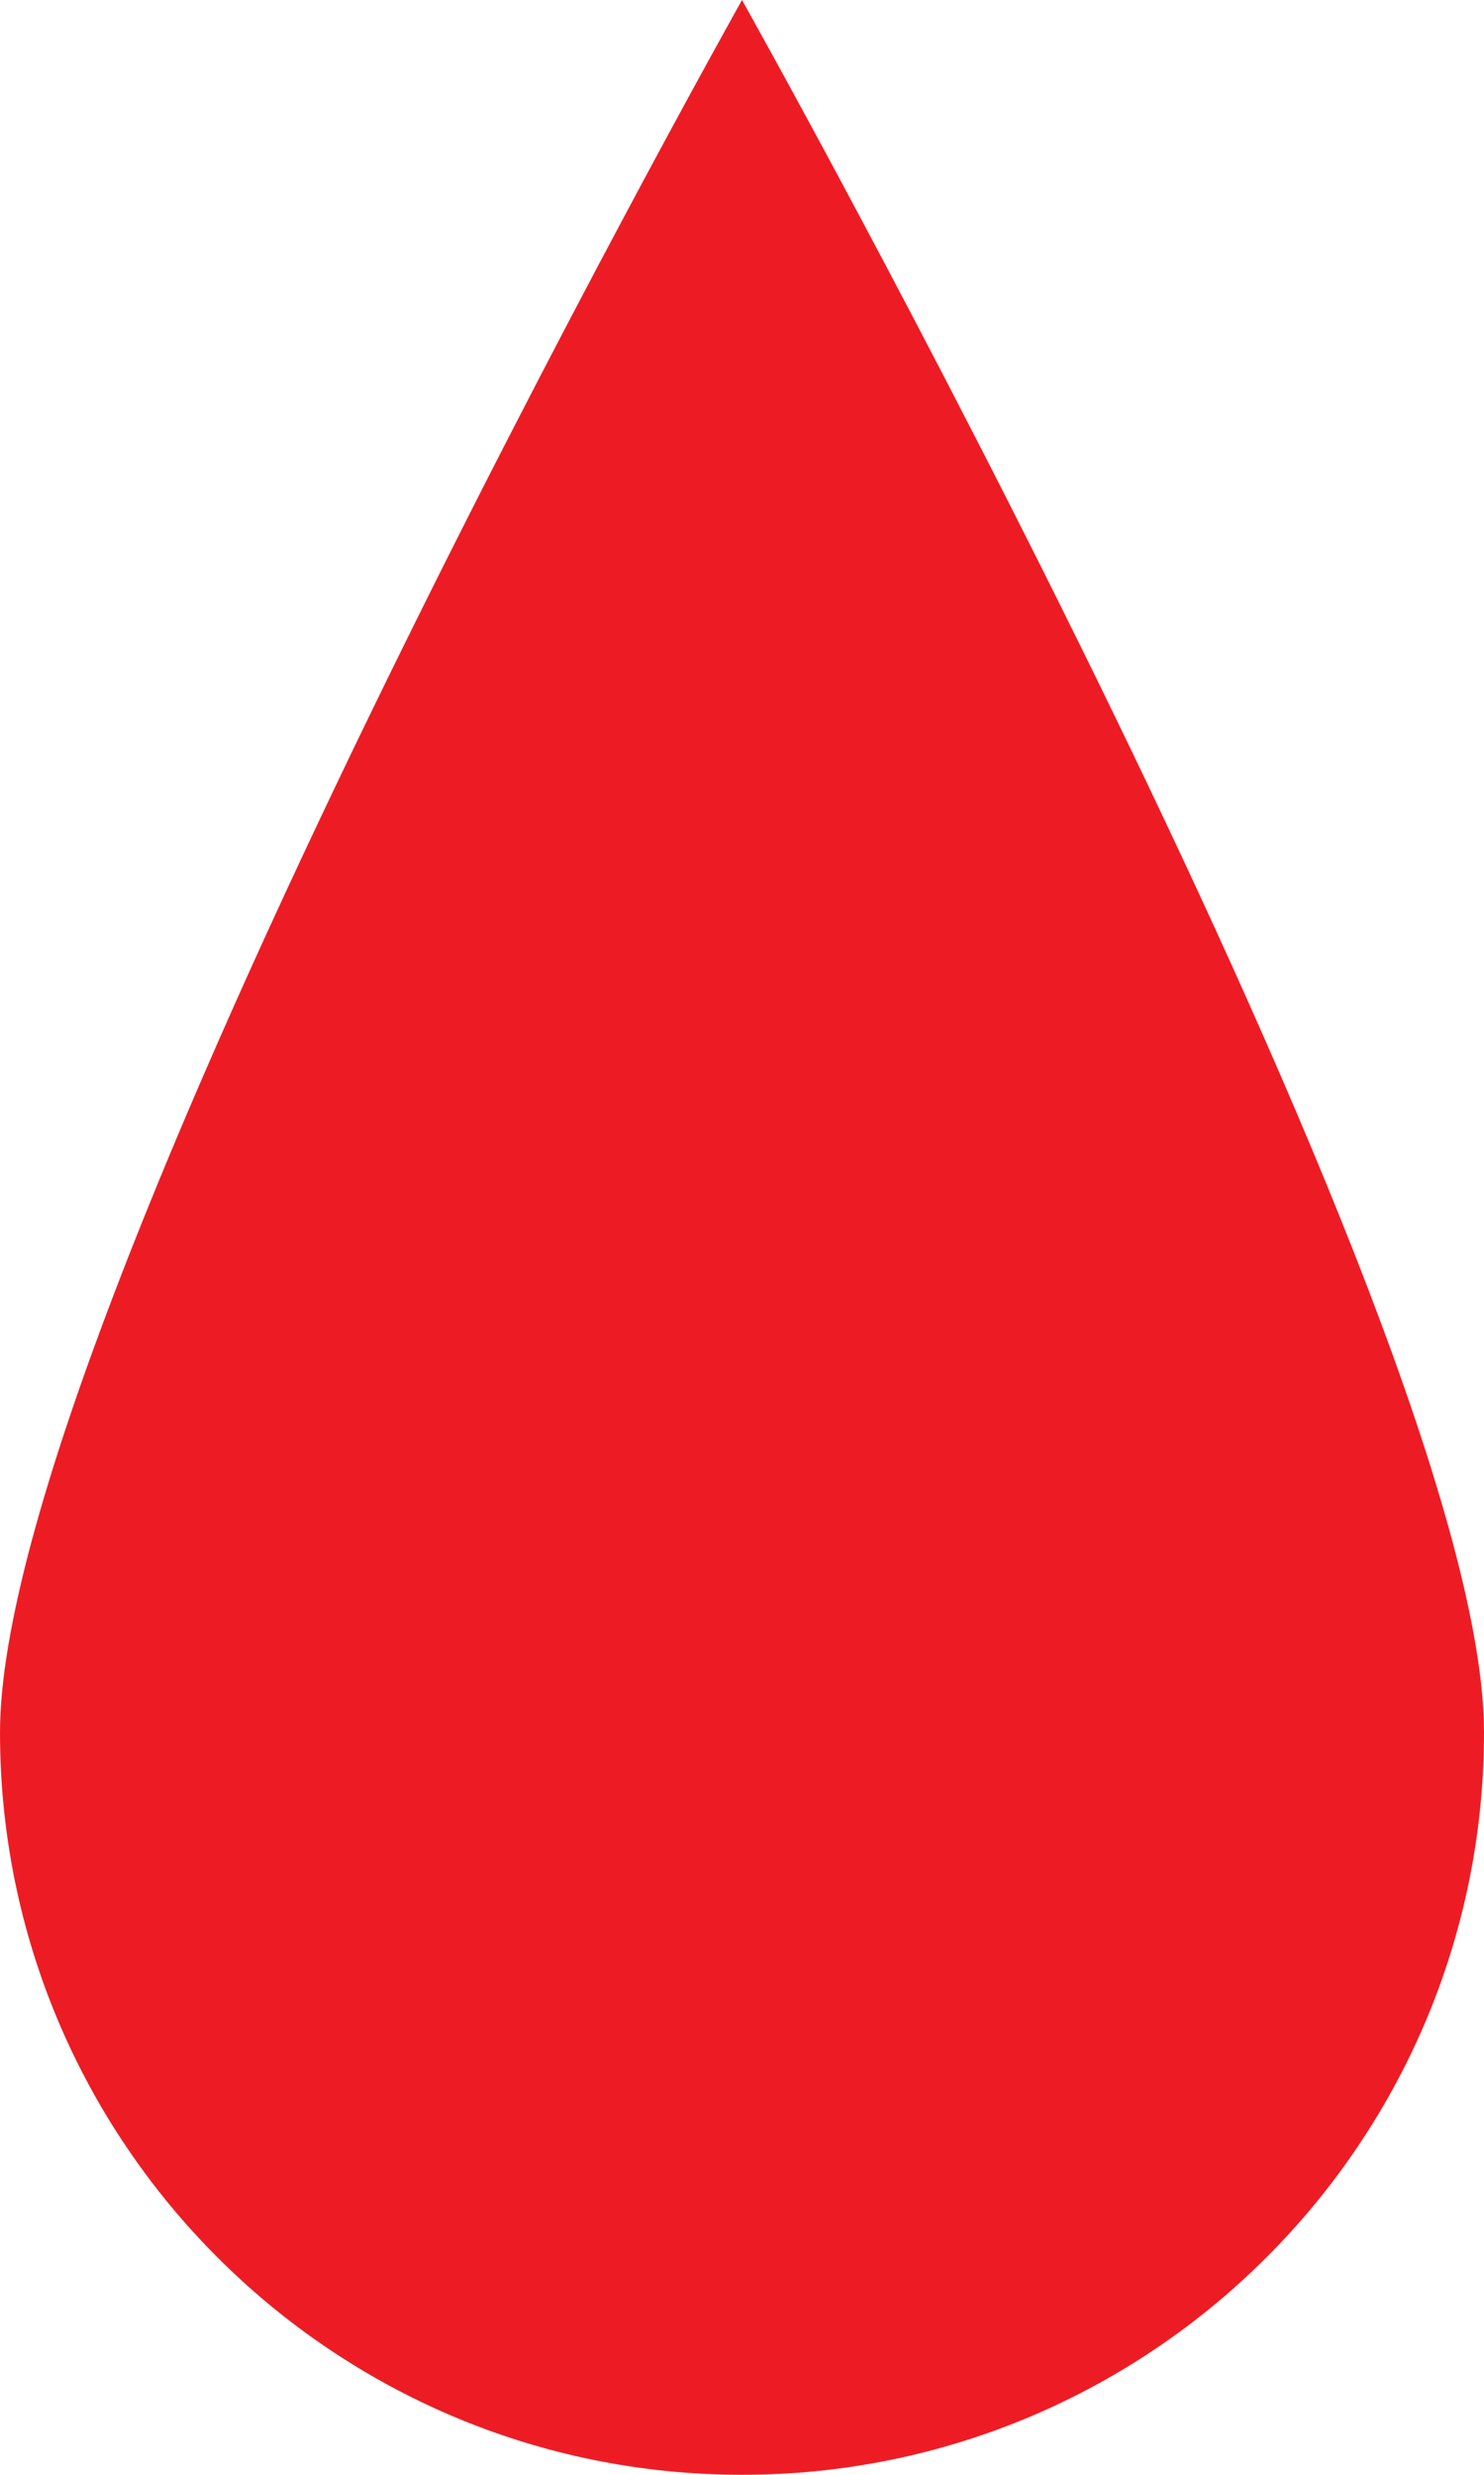 <?xml version="1.0" encoding="utf-8"?>
<!-- Generator: Adobe Illustrator 16.0.0, SVG Export Plug-In . SVG Version: 6.00 Build 0)  -->
<!DOCTYPE svg PUBLIC "-//W3C//DTD SVG 1.1//EN" "http://www.w3.org/Graphics/SVG/1.1/DTD/svg11.dtd">
<svg version="1.1" id="Layer_1" xmlns="http://www.w3.org/2000/svg" xmlns:xlink="http://www.w3.org/1999/xlink" x="0px" y="0px"
	 width="6.6px" height="11px" viewBox="0 0 6.6 11" enable-background="new 0 0 6.6 11" xml:space="preserve">
<path fill="#ED1C24" d="M6.6,7.7c0,1.822-1.479,3.3-3.3,3.3C1.478,11,0,9.522,0,7.7S3.3,0,3.3,0S6.6,5.878,6.6,7.7z"/>
</svg>

